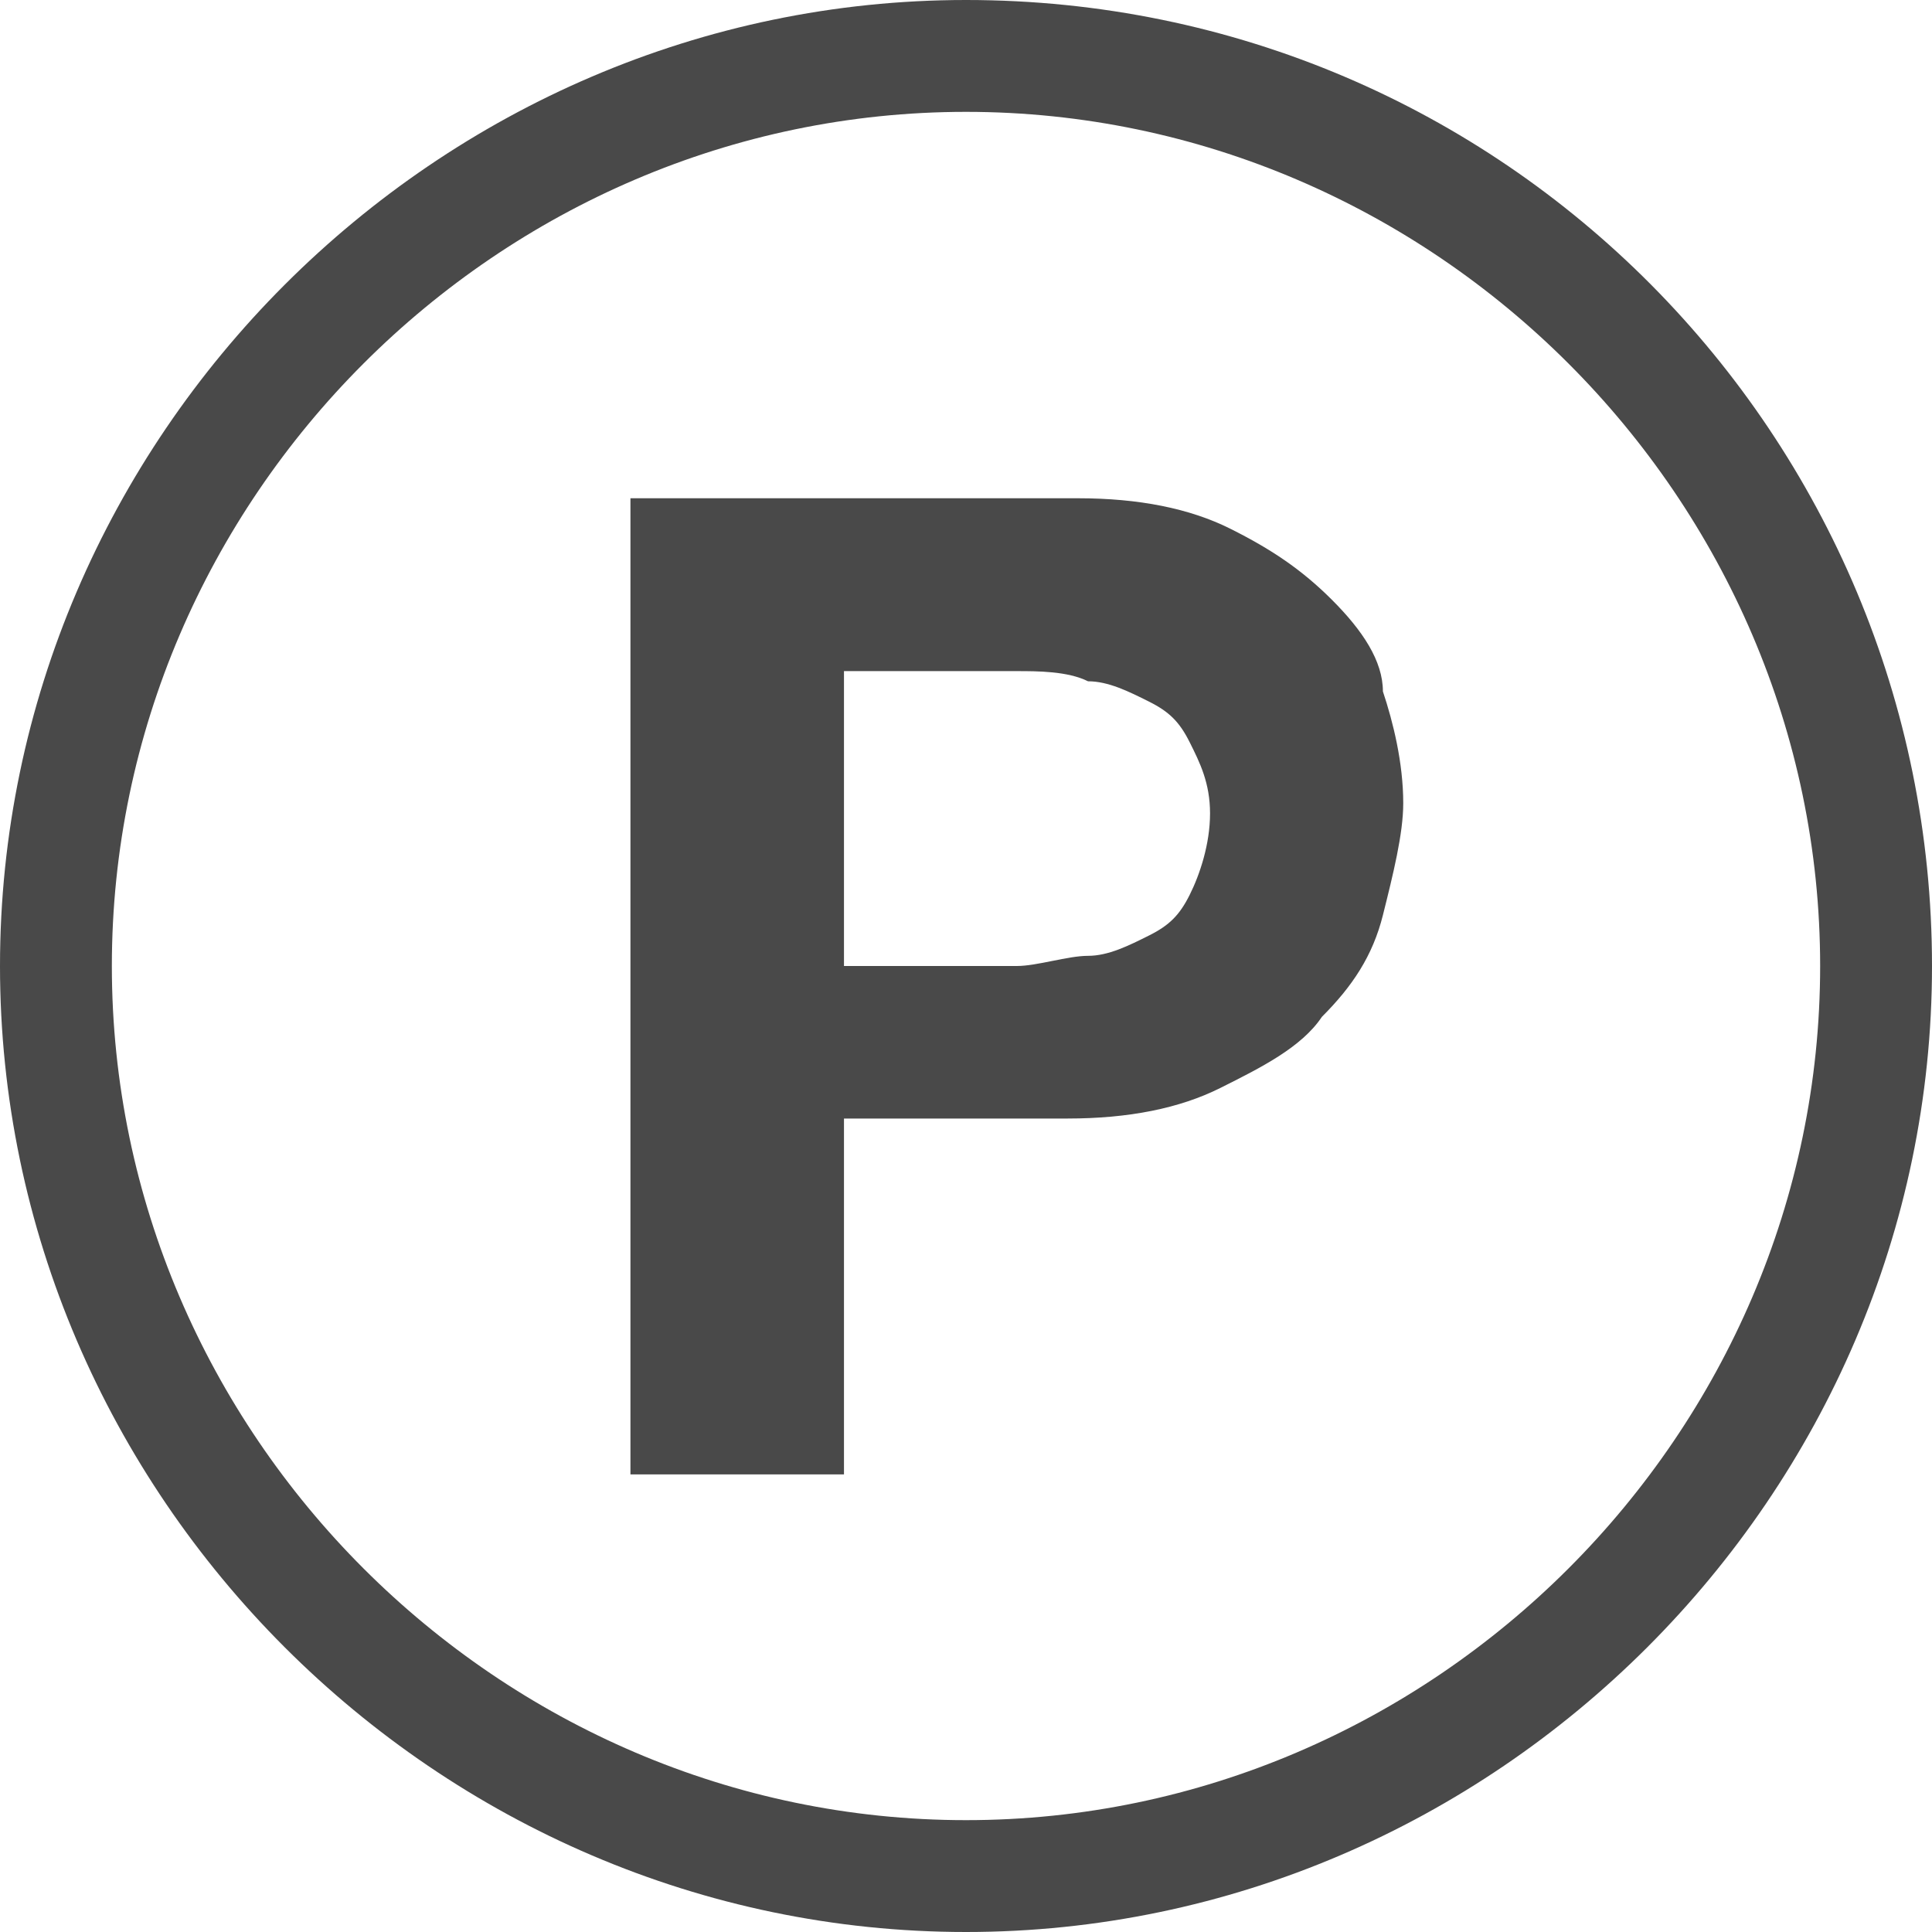 <!-- Generator: Adobe Illustrator 18.0.0, SVG Export Plug-In . SVG Version: 6.00 Build 0)  -->
<!DOCTYPE svg PUBLIC "-//W3C//DTD SVG 1.1//EN" "http://www.w3.org/Graphics/SVG/1.1/DTD/svg11.dtd">
<svg version="1.1" id="Layer_1" xmlns="http://www.w3.org/2000/svg" xmlns:xlink="http://www.w3.org/1999/xlink" x="0px" y="0px" width="19px" height="19px" viewBox="0 0 19 19" enable-background="new 0 0 19 19" xml:space="preserve">
<g>
	<g>
		<path fill="#494949" d="M9.5,0C4.3,0,0,4.3,0,9.5C0,14.7,4.3,19,9.5,19c5.2,0,9.5-4.3,9.5-9.5C19,4.3,14.8,0,9.5,0z M9.5,17.9    c-4.6,0-8.4-3.8-8.4-8.4c0-4.6,3.8-8.4,8.4-8.4c4.6,0,8.4,3.8,8.4,8.4C17.9,14.1,14.1,17.9,9.5,17.9z M13.1,5.9    c-0.3-0.3-0.6-0.5-1-0.7c-0.4-0.2-0.9-0.3-1.5-0.3H6.2v9.6h2.1v-3.5h2.2c0.6,0,1.1-0.1,1.5-0.3c0.4-0.2,0.8-0.4,1-0.7    c0.3-0.3,0.5-0.6,0.6-1c0.1-0.4,0.2-0.8,0.2-1.1c0-0.4-0.1-0.8-0.2-1.1C13.6,6.5,13.4,6.2,13.1,5.9z M11.7,8.8    c-0.1,0.2-0.2,0.3-0.4,0.4c-0.2,0.1-0.4,0.2-0.6,0.2c-0.2,0-0.5,0.1-0.7,0.1H8.3V6.6H10c0.2,0,0.5,0,0.7,0.1    c0.2,0,0.4,0.1,0.6,0.2c0.2,0.1,0.3,0.2,0.4,0.4c0.1,0.2,0.2,0.4,0.2,0.7C11.9,8.3,11.8,8.6,11.7,8.8z" />
	</g>
</g>
<g>
</g>
<g>
</g>
<g>
</g>
<g>
</g>
<g>
</g>
<g>
</g>
</svg>